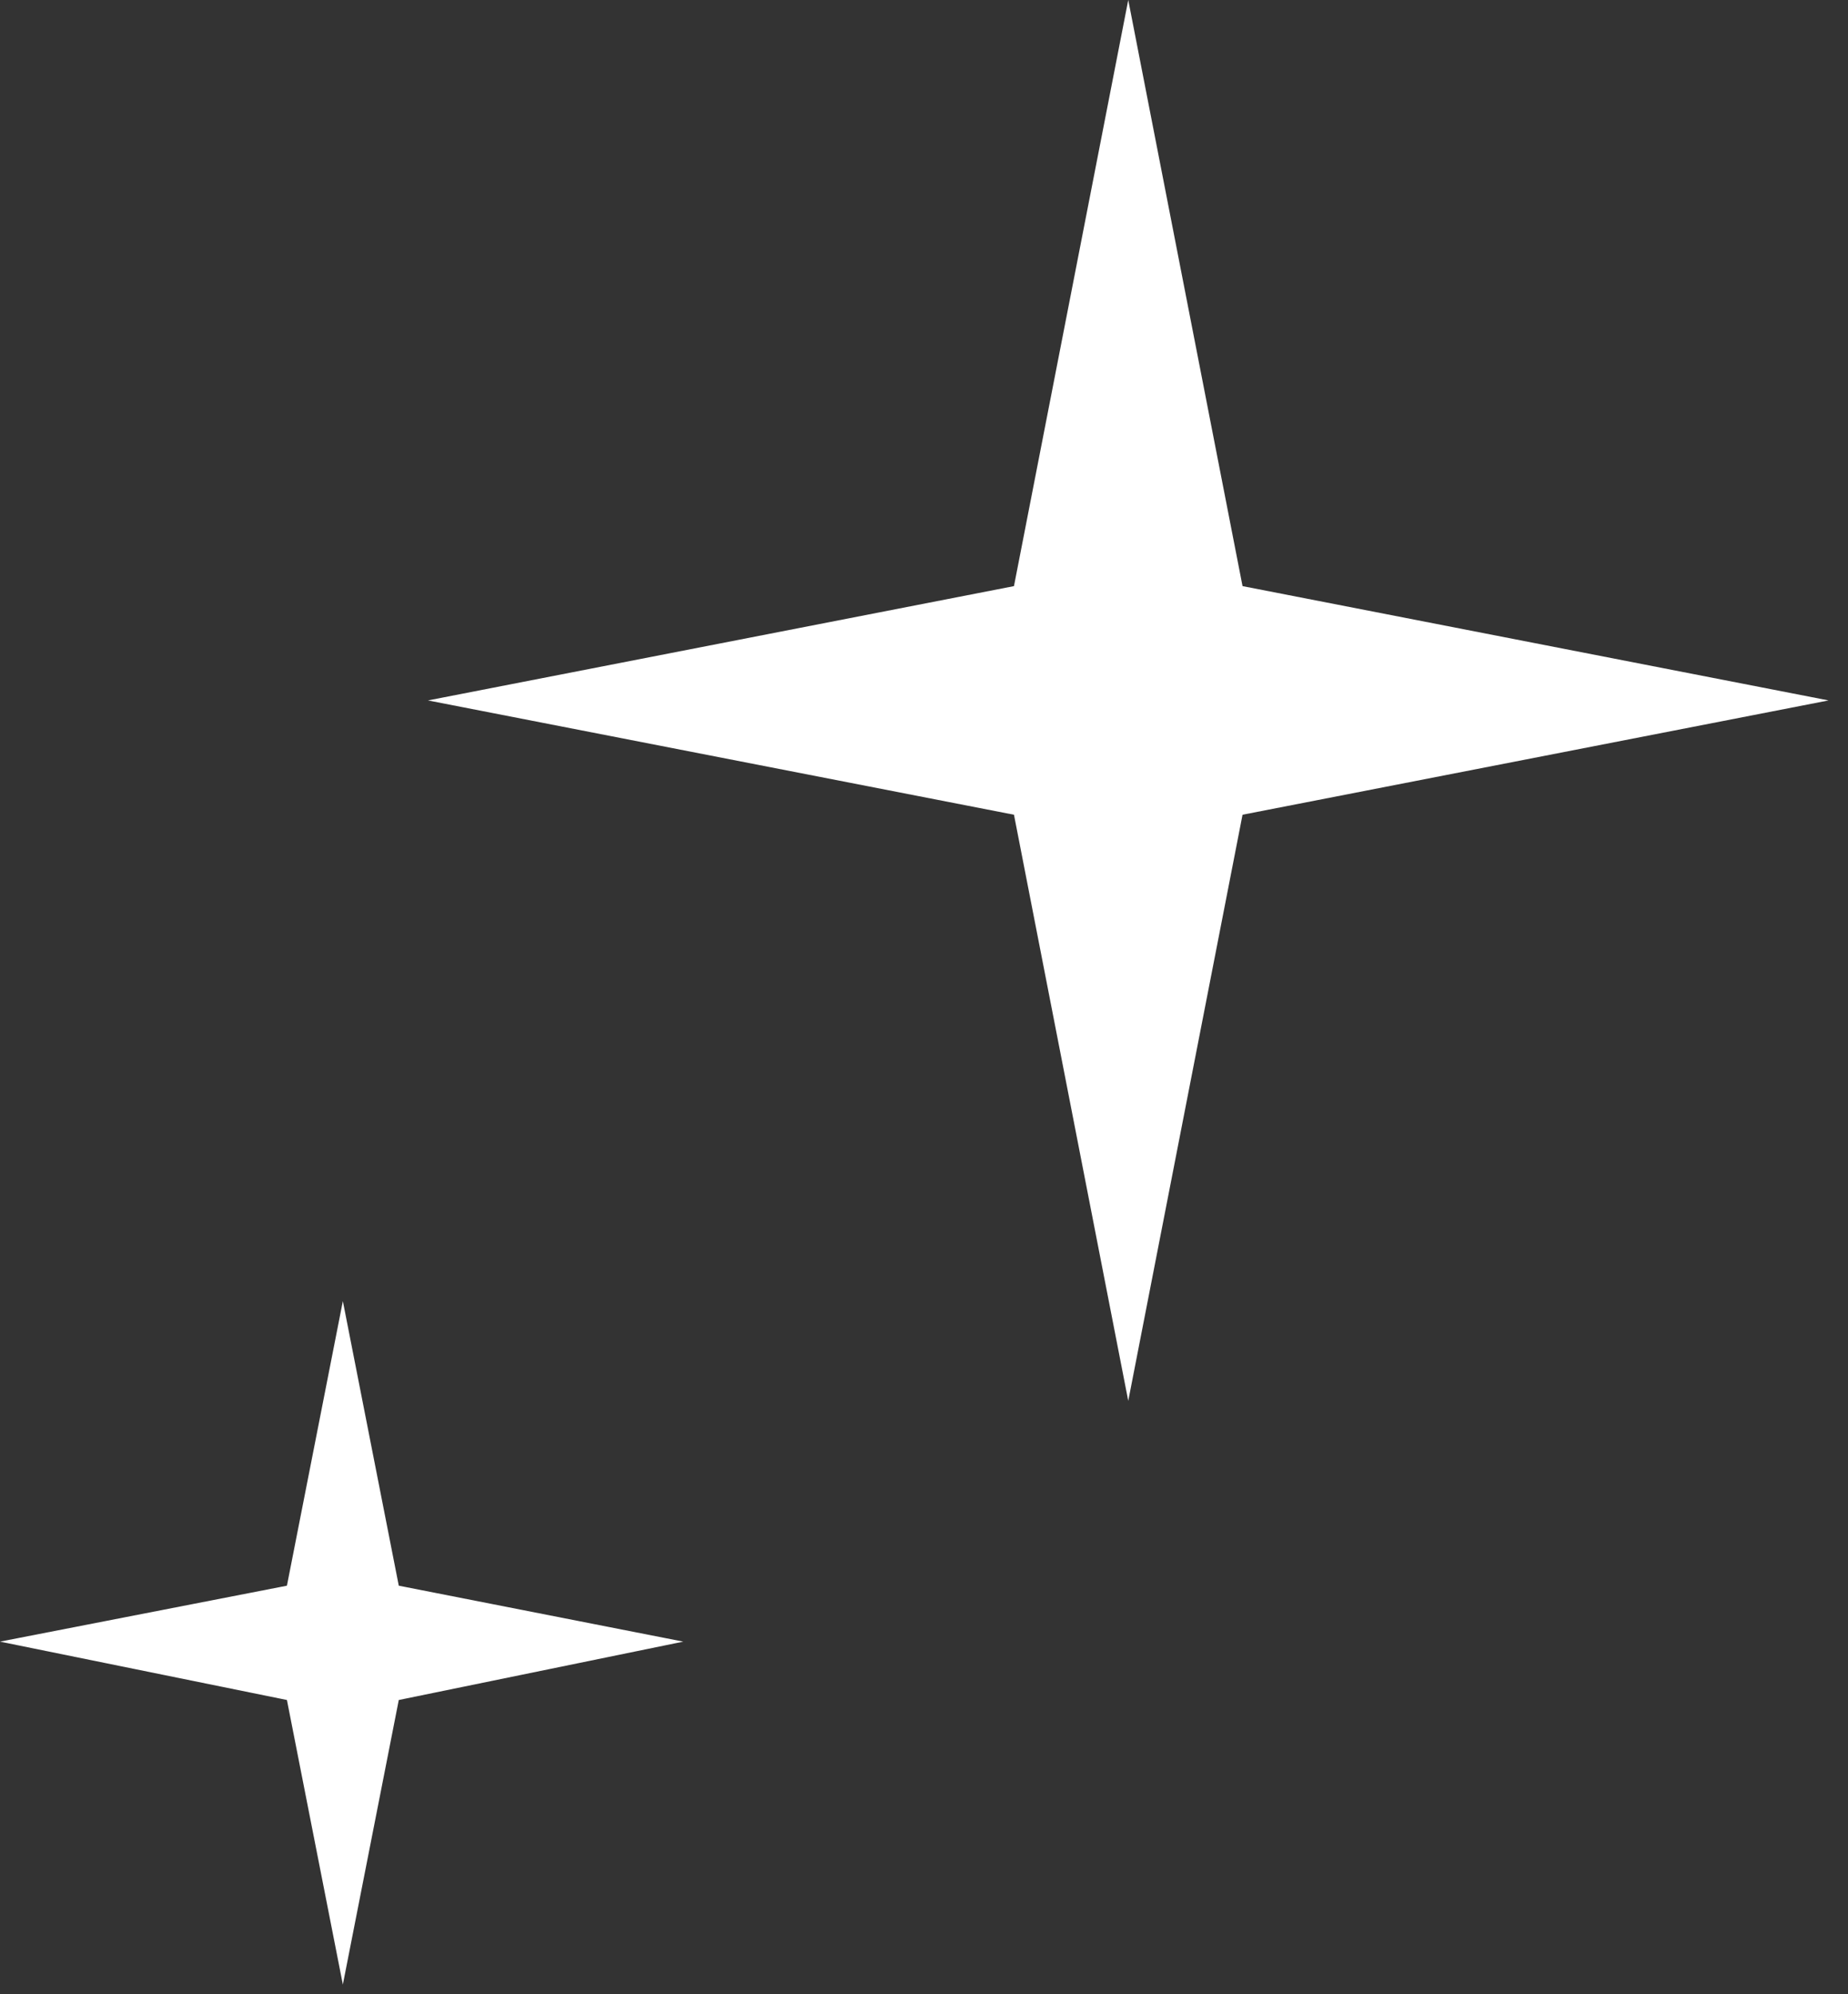 <?xml version="1.0" encoding="UTF-8"?> <svg xmlns="http://www.w3.org/2000/svg" width="76" height="82" viewBox="0 0 76 82" fill="none"><rect x="0" y="0" width="76" height="82" fill="#333333" stroke="none"/><path d="M51.1 33.5L75.2 28.8L51.1 24.1L46.4 0L41.7 24.1L17.6 28.8L41.7 33.5L46.4 57.6L51.1 33.5Z" fill="white"></path><path d="M16.4 69.9L28.1 67.5L16.4 65.2L14.1 53.5L11.8 65.2L0 67.5L11.8 69.9L14.1 81.6L16.4 69.9Z" fill="white"></path></svg> 